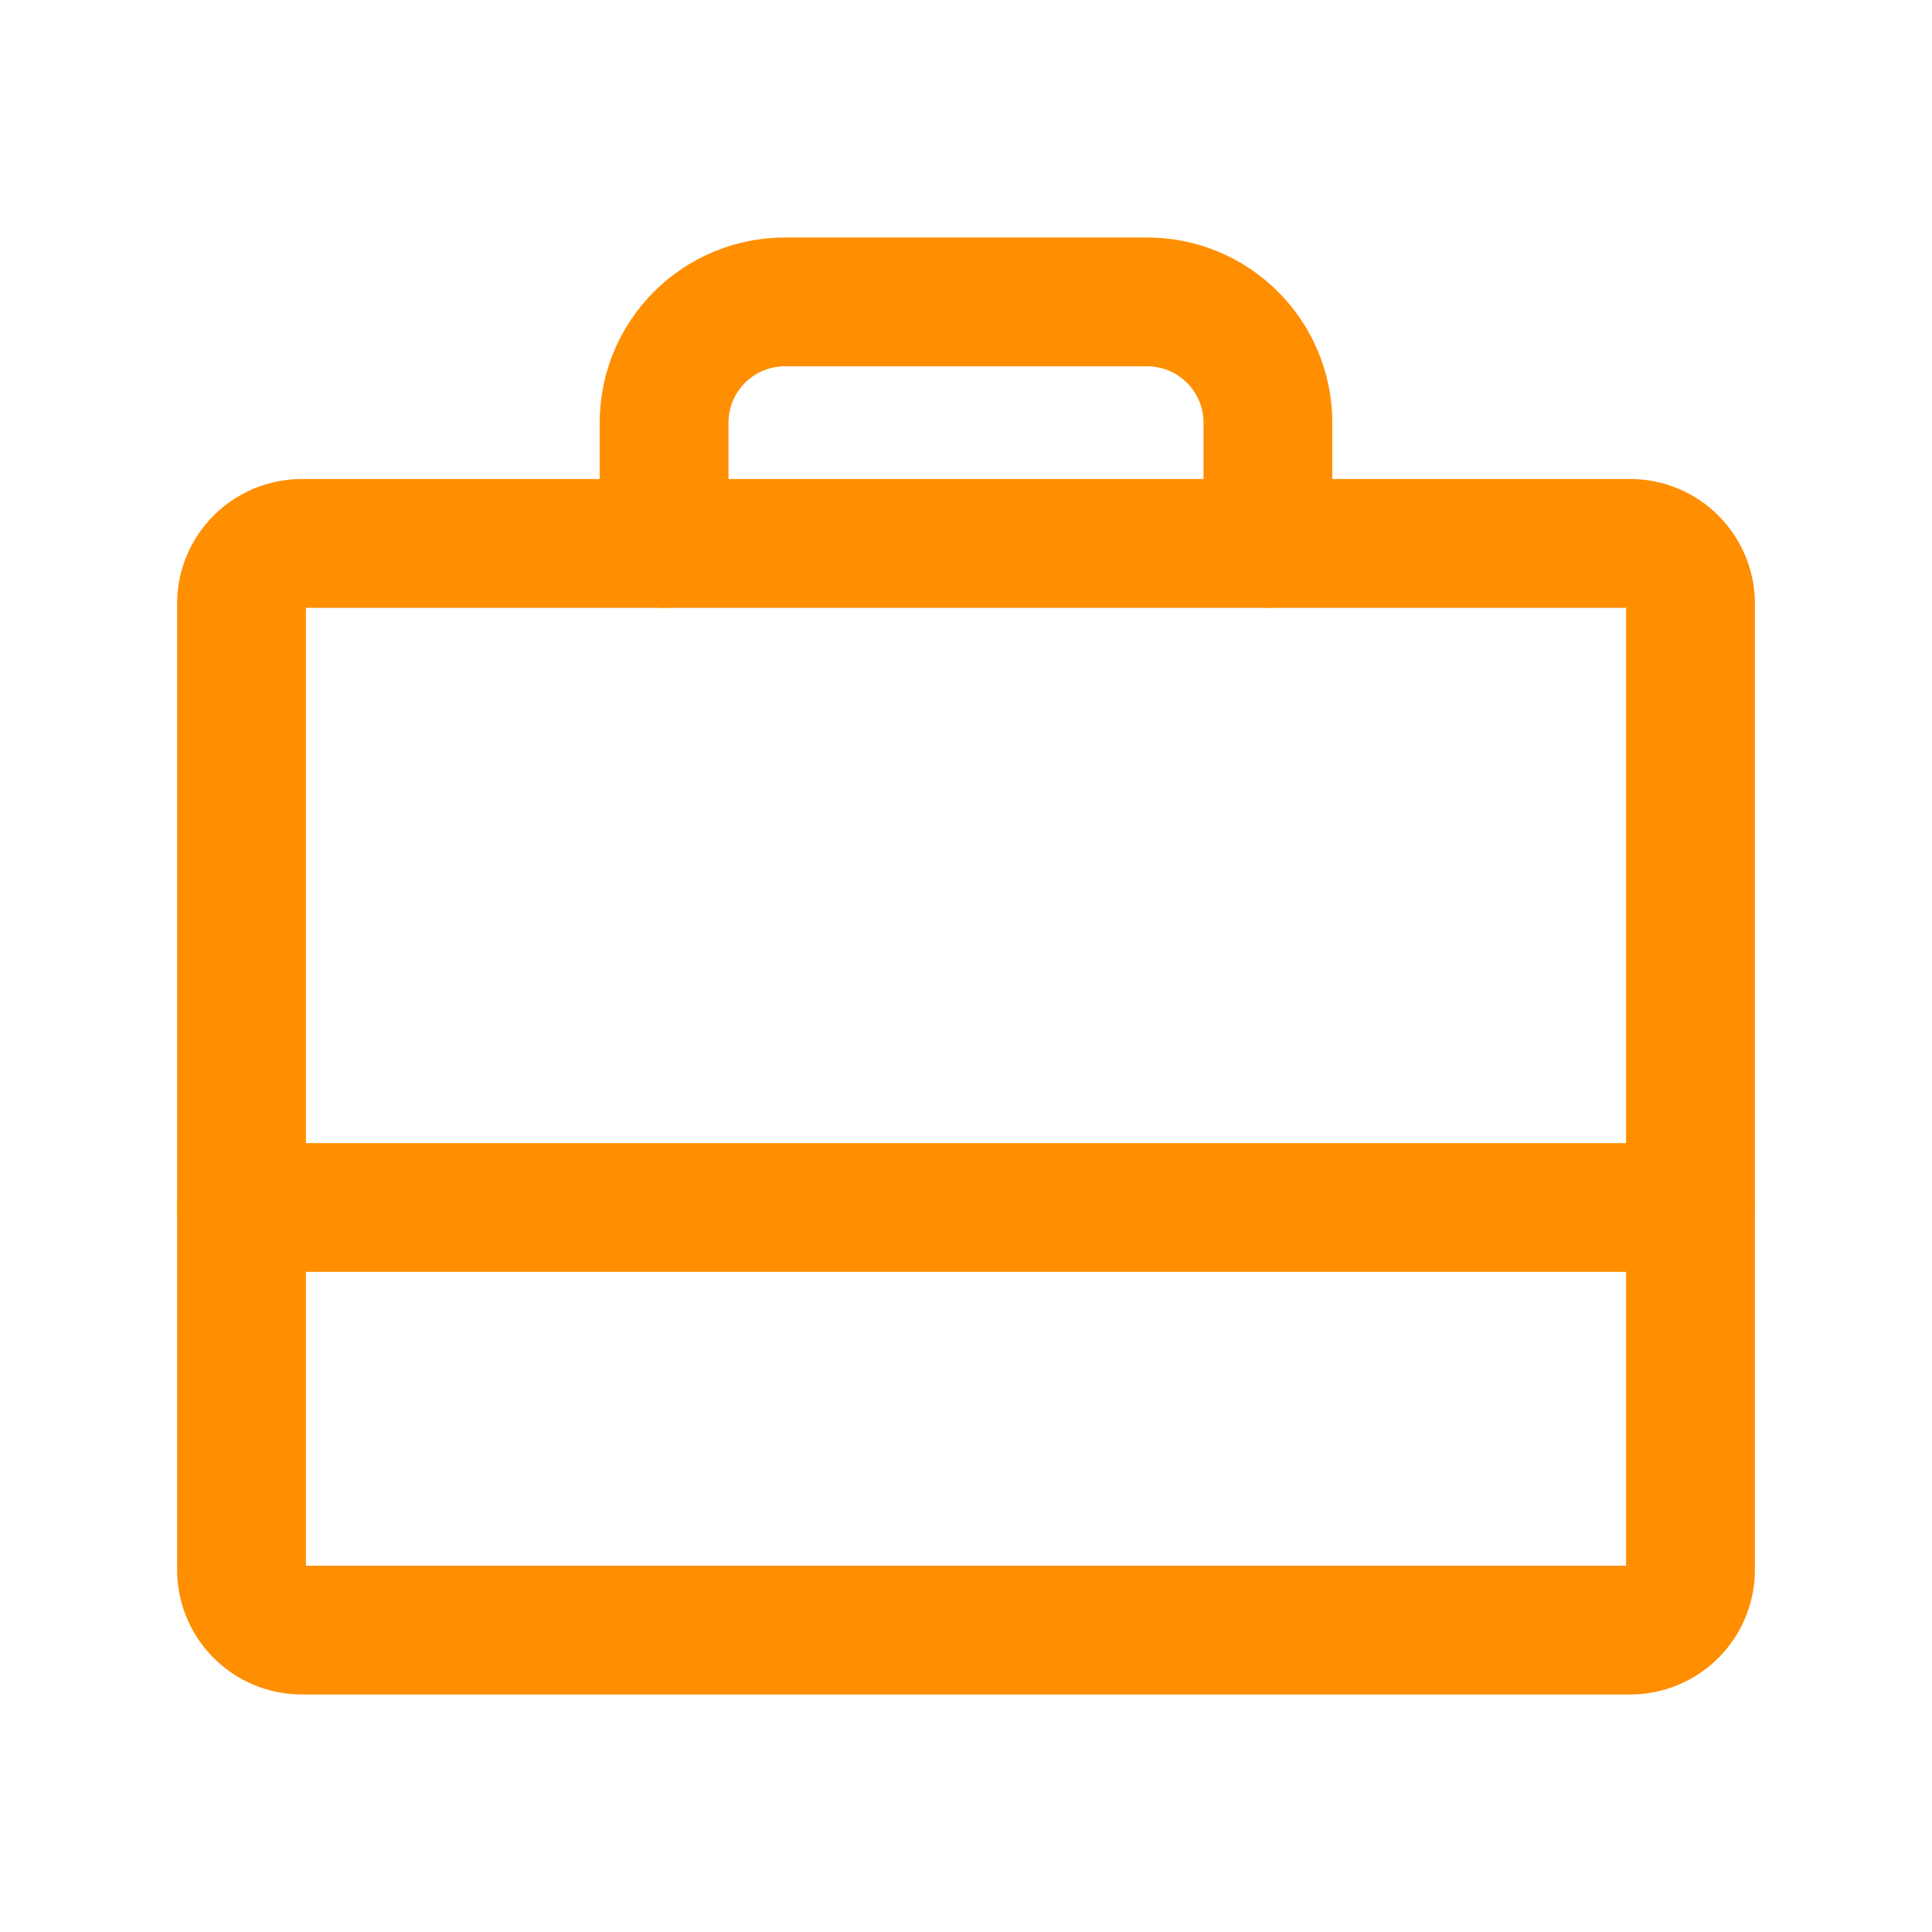 <svg width="30" height="30" viewBox="0 0 30 30" fill="none" xmlns="http://www.w3.org/2000/svg">
<path d="M25.312 8.438H4.688C4.17 8.438 3.75 8.857 3.75 9.375V24.375C3.75 24.893 4.17 25.312 4.688 25.312H25.312C25.83 25.312 26.25 24.893 26.25 24.375V9.375C26.25 8.857 25.83 8.438 25.312 8.438Z" stroke="#FF8E00" stroke-width="2" stroke-linecap="round" stroke-linejoin="round"/>
<path d="M19.688 8.438V6.562C19.688 6.065 19.49 5.588 19.138 5.237C18.787 4.885 18.31 4.688 17.812 4.688H12.188C11.69 4.688 11.213 4.885 10.862 5.237C10.51 5.588 10.312 6.065 10.312 6.562V8.438" stroke="#FF8E00" stroke-width="2" stroke-linecap="round" stroke-linejoin="round"/>
<path d="M3.75 18.75H26.25" stroke="#FF8E00" stroke-width="2" stroke-linecap="round" stroke-linejoin="round"/>
</svg>
